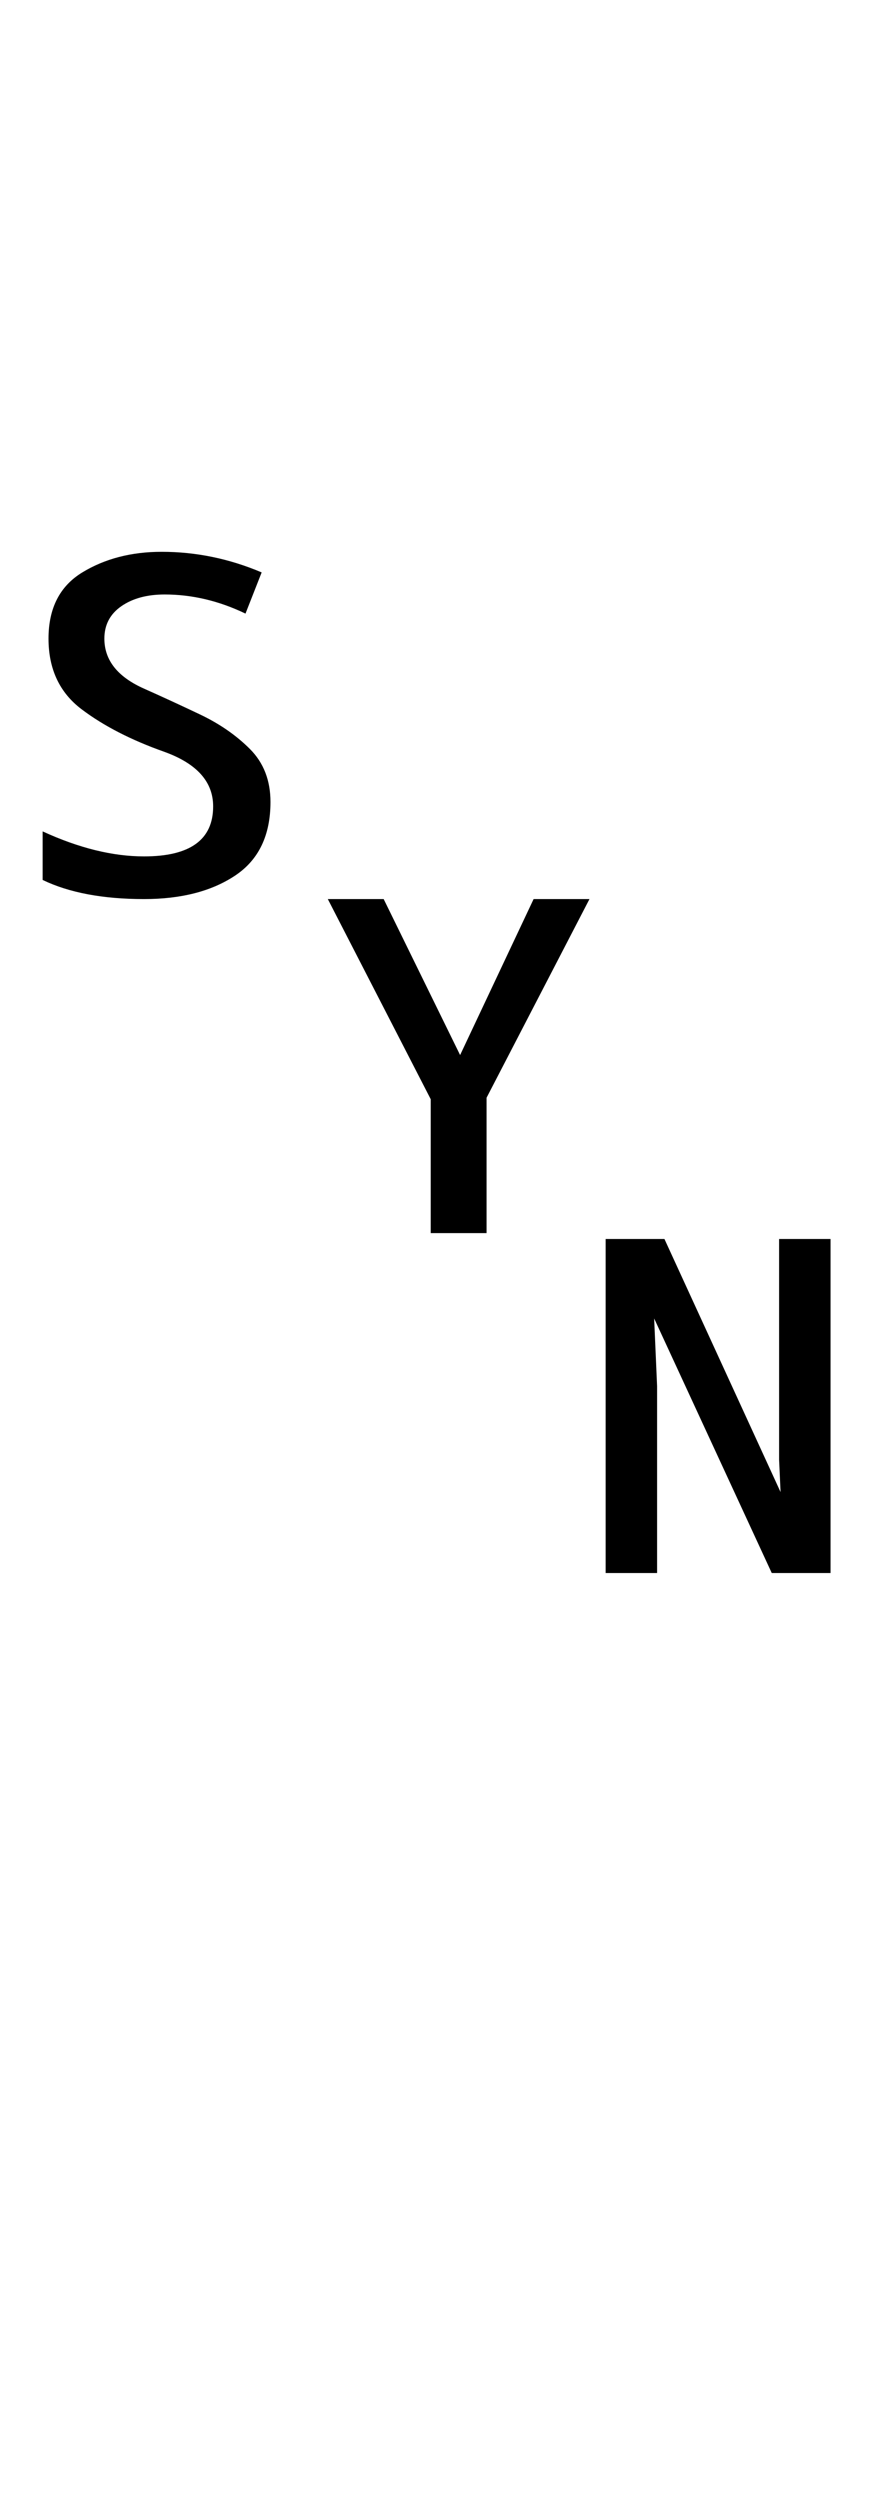 <?xml version="1.0" encoding="UTF-8" standalone="no"?>
<!DOCTYPE svg PUBLIC "-//W3C//DTD SVG 1.1//EN" "http://www.w3.org/Graphics/SVG/1.1/DTD/svg11.dtd">
 <svg xmlns="http://www.w3.org/2000/svg" xmlns:xlink="http://www.w3.org/1999/xlink" width="120" height="339.8"><path fill="black" d="M19.60 122.20L19.60 122.20Q11.20 122.20 5.80 119.60L5.80 119.60L5.80 113Q13.20 116.40 19.60 116.40L19.60 116.40Q29 116.40 29 109.60L29 109.60Q29 104.60 22.40 102.20L22.40 102.20Q15.60 99.80 11.10 96.40Q6.60 93 6.60 86.80L6.60 86.80Q6.60 80.60 11.20 77.80Q15.80 75 22 75L22 75Q29 75 35.60 77.80L35.60 77.80L33.40 83.40Q28 80.80 22.40 80.80L22.40 80.80Q18.80 80.80 16.50 82.40Q14.20 84 14.20 86.80L14.20 86.80Q14.20 91.20 19.60 93.60L19.60 93.60Q23.20 95.20 27.20 97.10Q31.20 99 34 101.80Q36.80 104.60 36.80 109L36.80 109Q36.80 115.80 32 119Q27.20 122.20 19.60 122.20ZM66.20 167.60L58.60 167.60L58.60 149.40L44.60 122.20L52.20 122.20L62.60 143.40L72.60 122.20L80.20 122.20L66.20 149.20L66.20 167.60ZM89.40 213.80L82.40 213.80L82.40 168.40L90.40 168.40L106.20 202.80L106 198.40L106 168.40L113 168.40L113 213.80L105 213.80L89 179.20L89.40 188.40L89.40 213.80Z"/></svg>